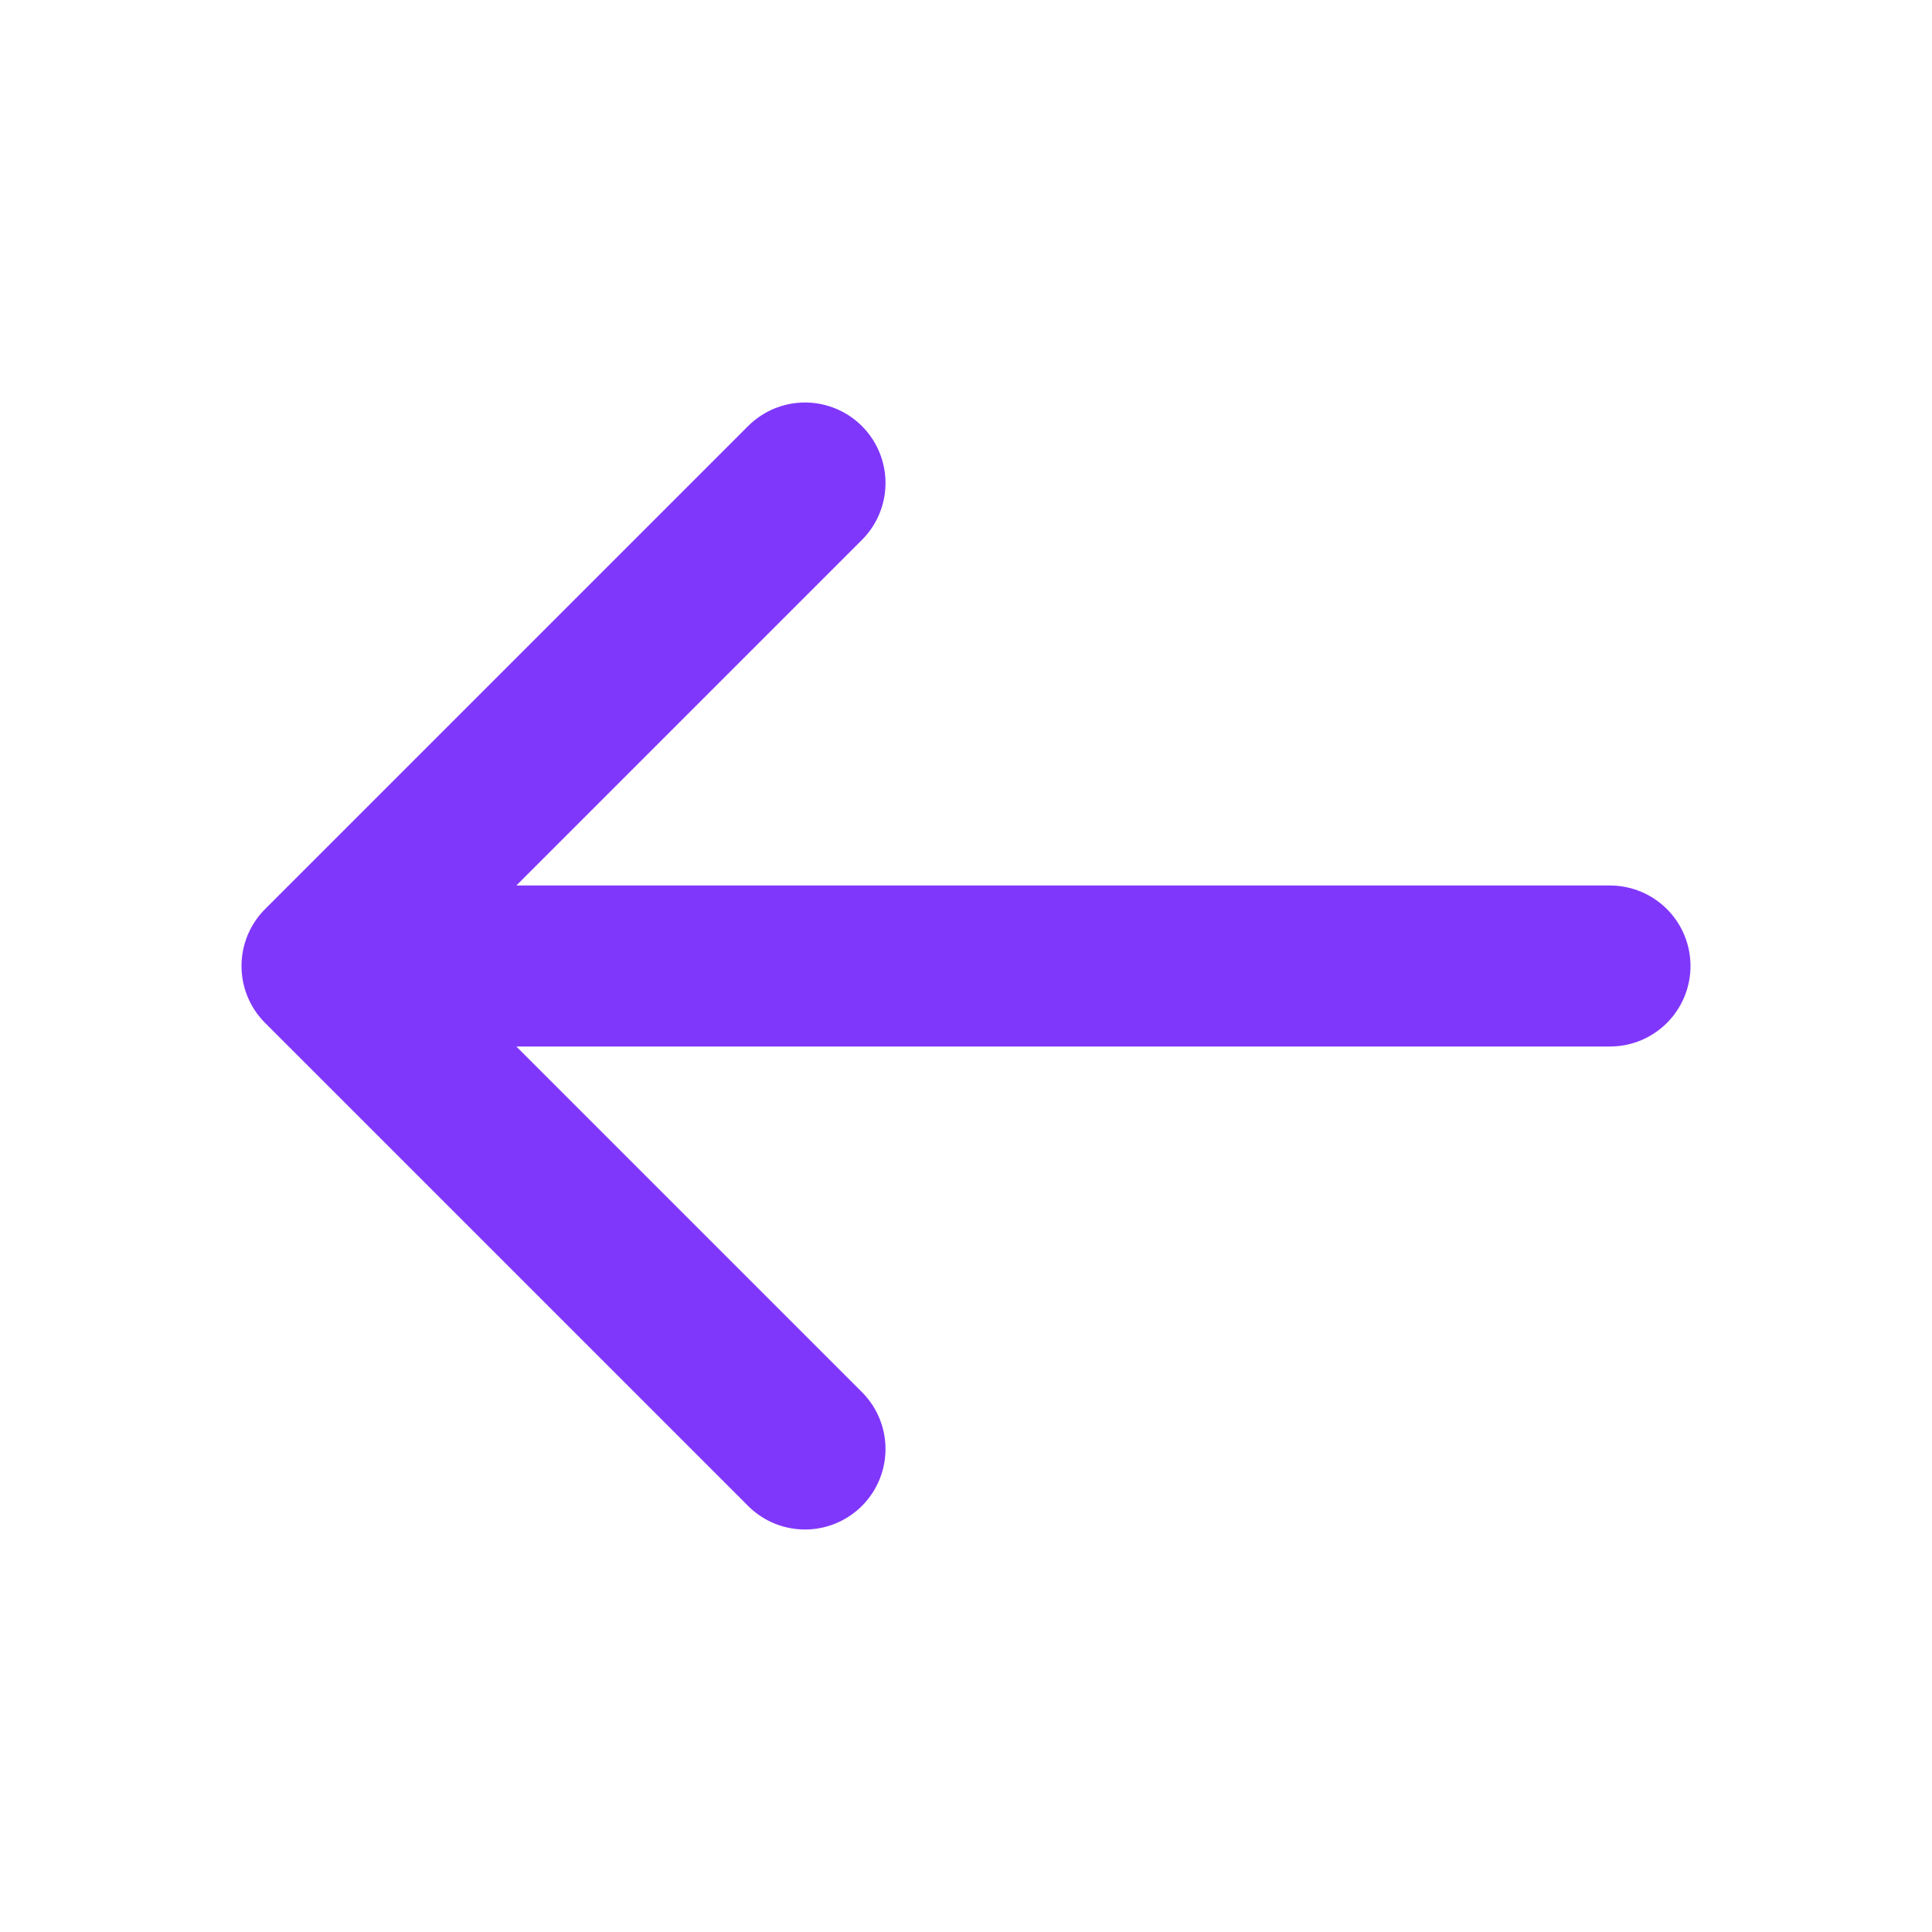 <svg width="24" height="24" viewBox="0 0 24 24" fill="none" xmlns="http://www.w3.org/2000/svg">
<path d="M20 12H4M4 12L10 18M4 12L10 6" stroke="#8037FC" stroke-width="2" stroke-linecap="round" stroke-linejoin="round"/>
</svg>
